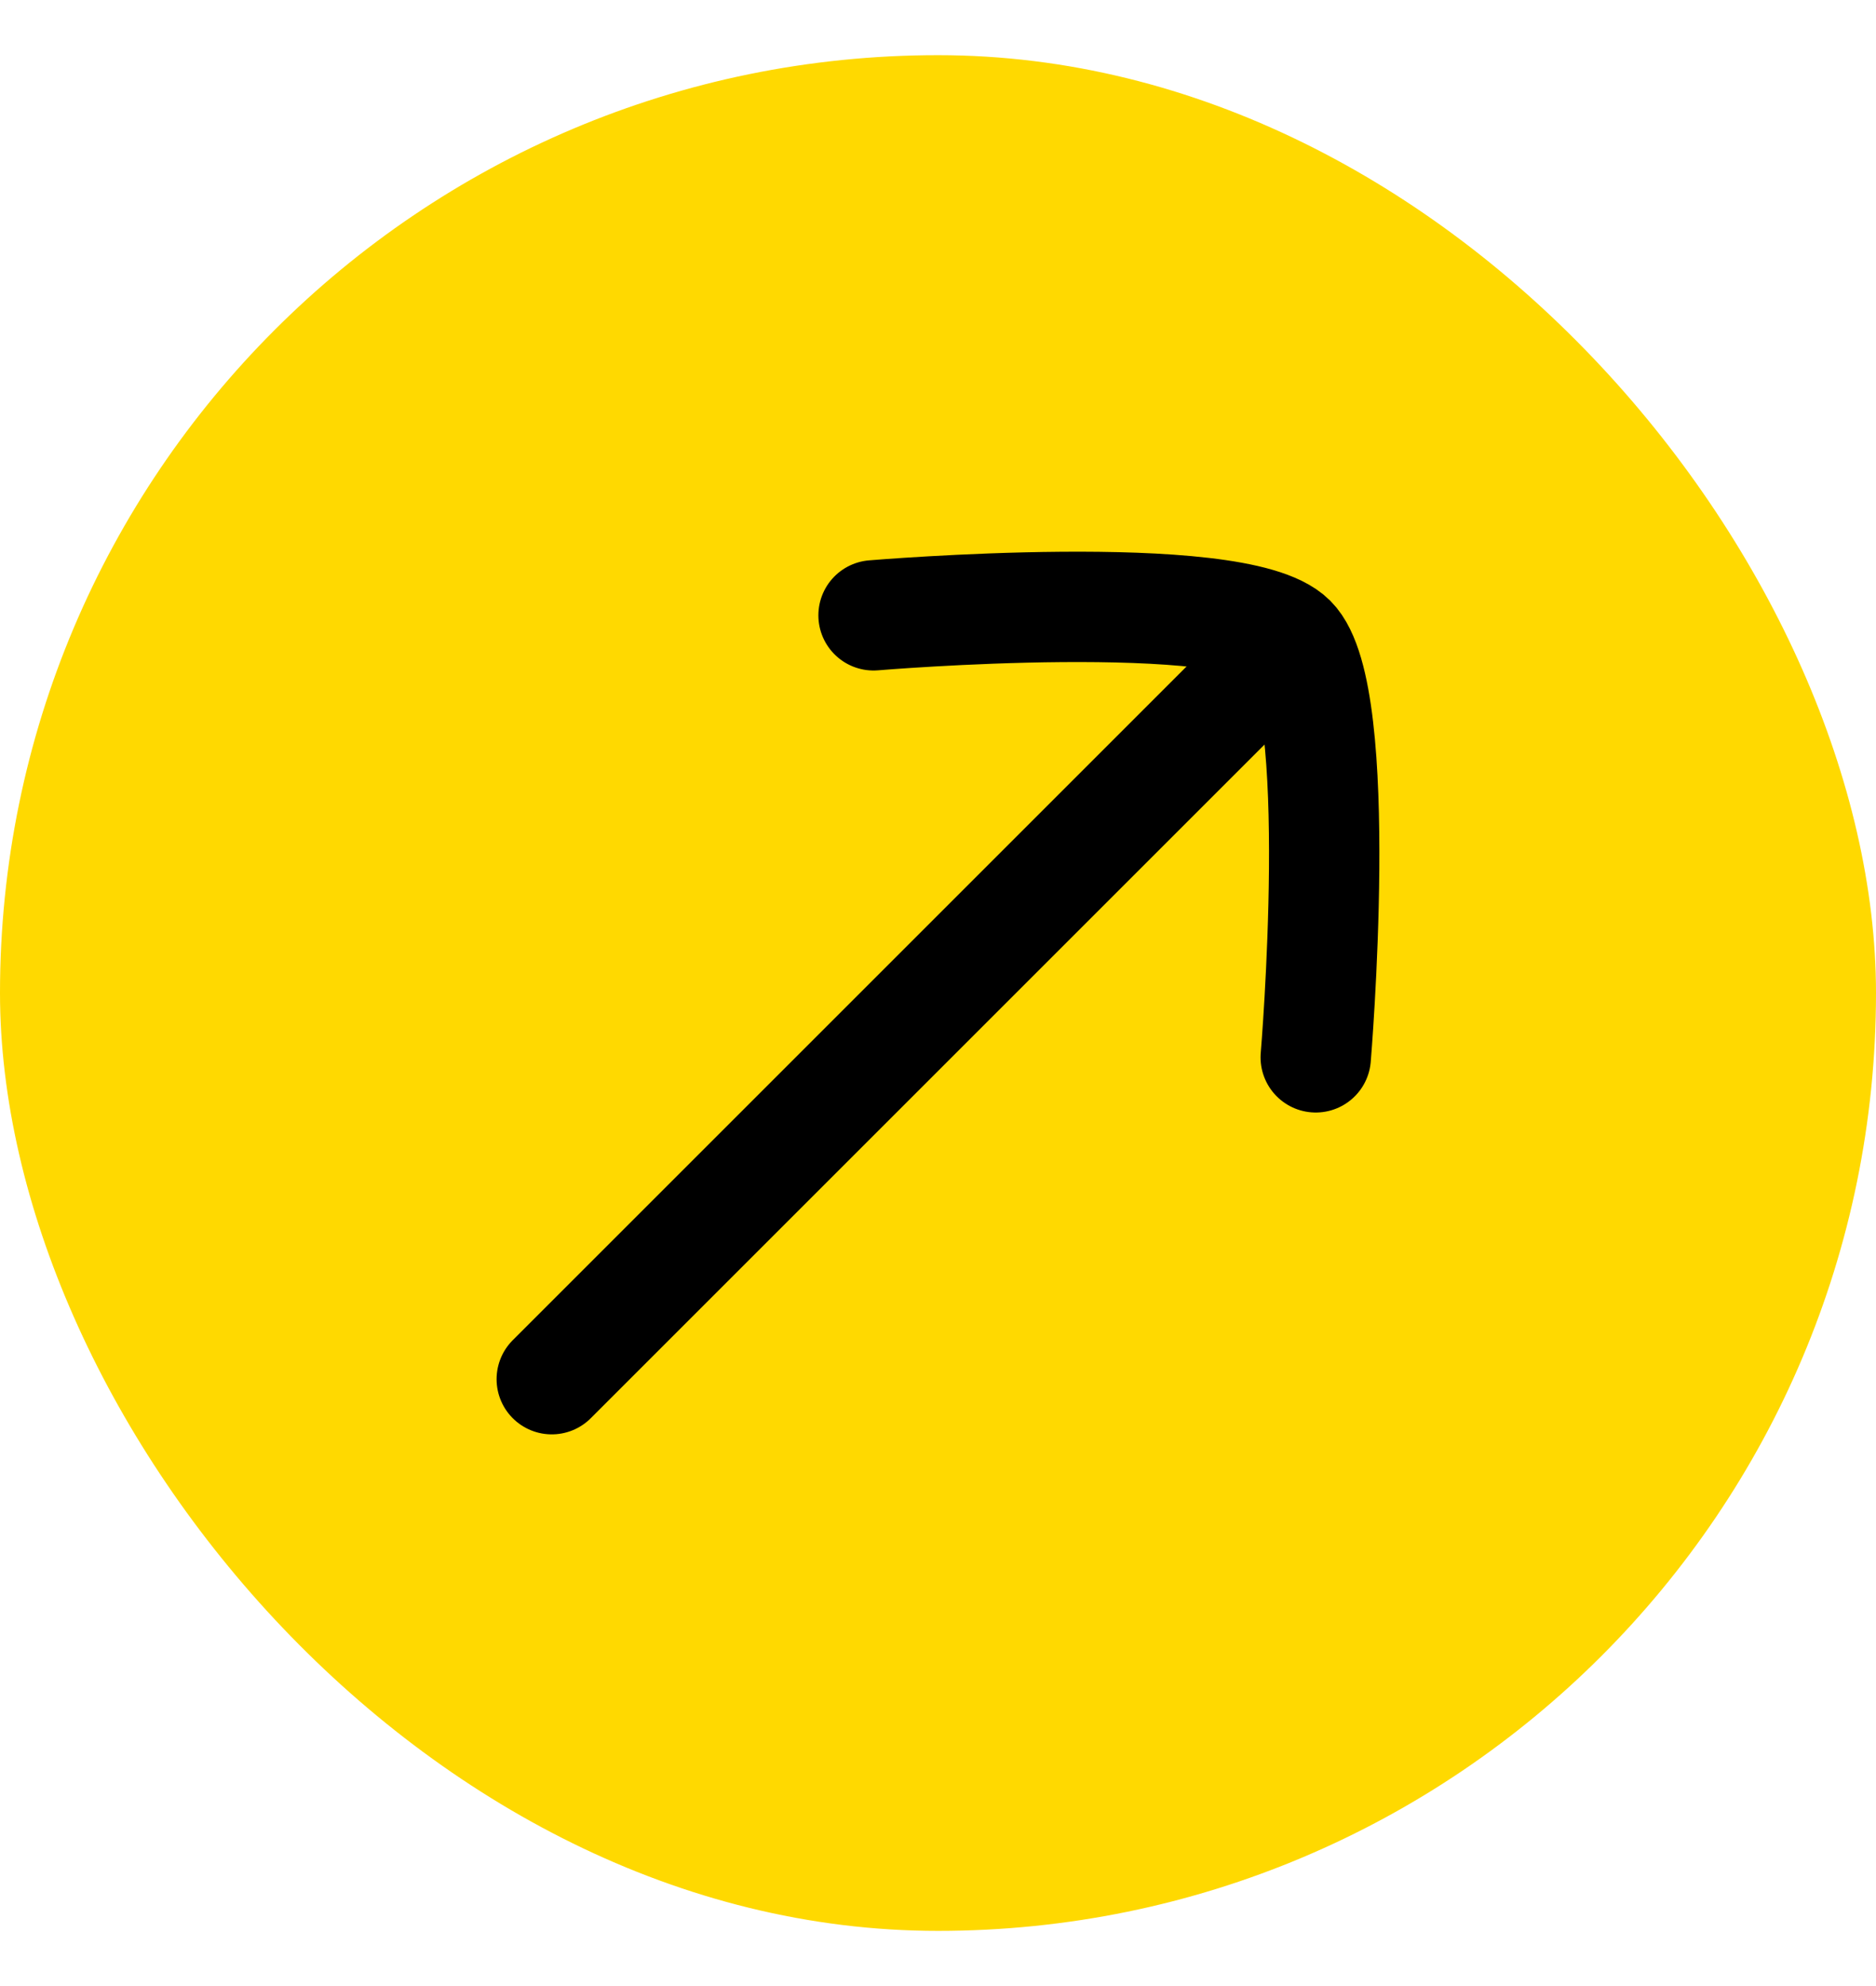 <svg width="17" height="18" viewBox="0 0 17 18" fill="none" xmlns="http://www.w3.org/2000/svg">
<rect y="0.5" width="17" height="17" rx="8.5" fill="#FFD900"/>
<path d="M11.417 6.083L5 12.5" stroke="black" stroke-linecap="round"/>
<path d="M7.916 5.577C7.916 5.577 11.202 5.3 11.701 5.798C12.2 6.297 11.923 9.583 11.923 9.583" stroke="black" stroke-linecap="round" stroke-linejoin="round"/>
</svg>
